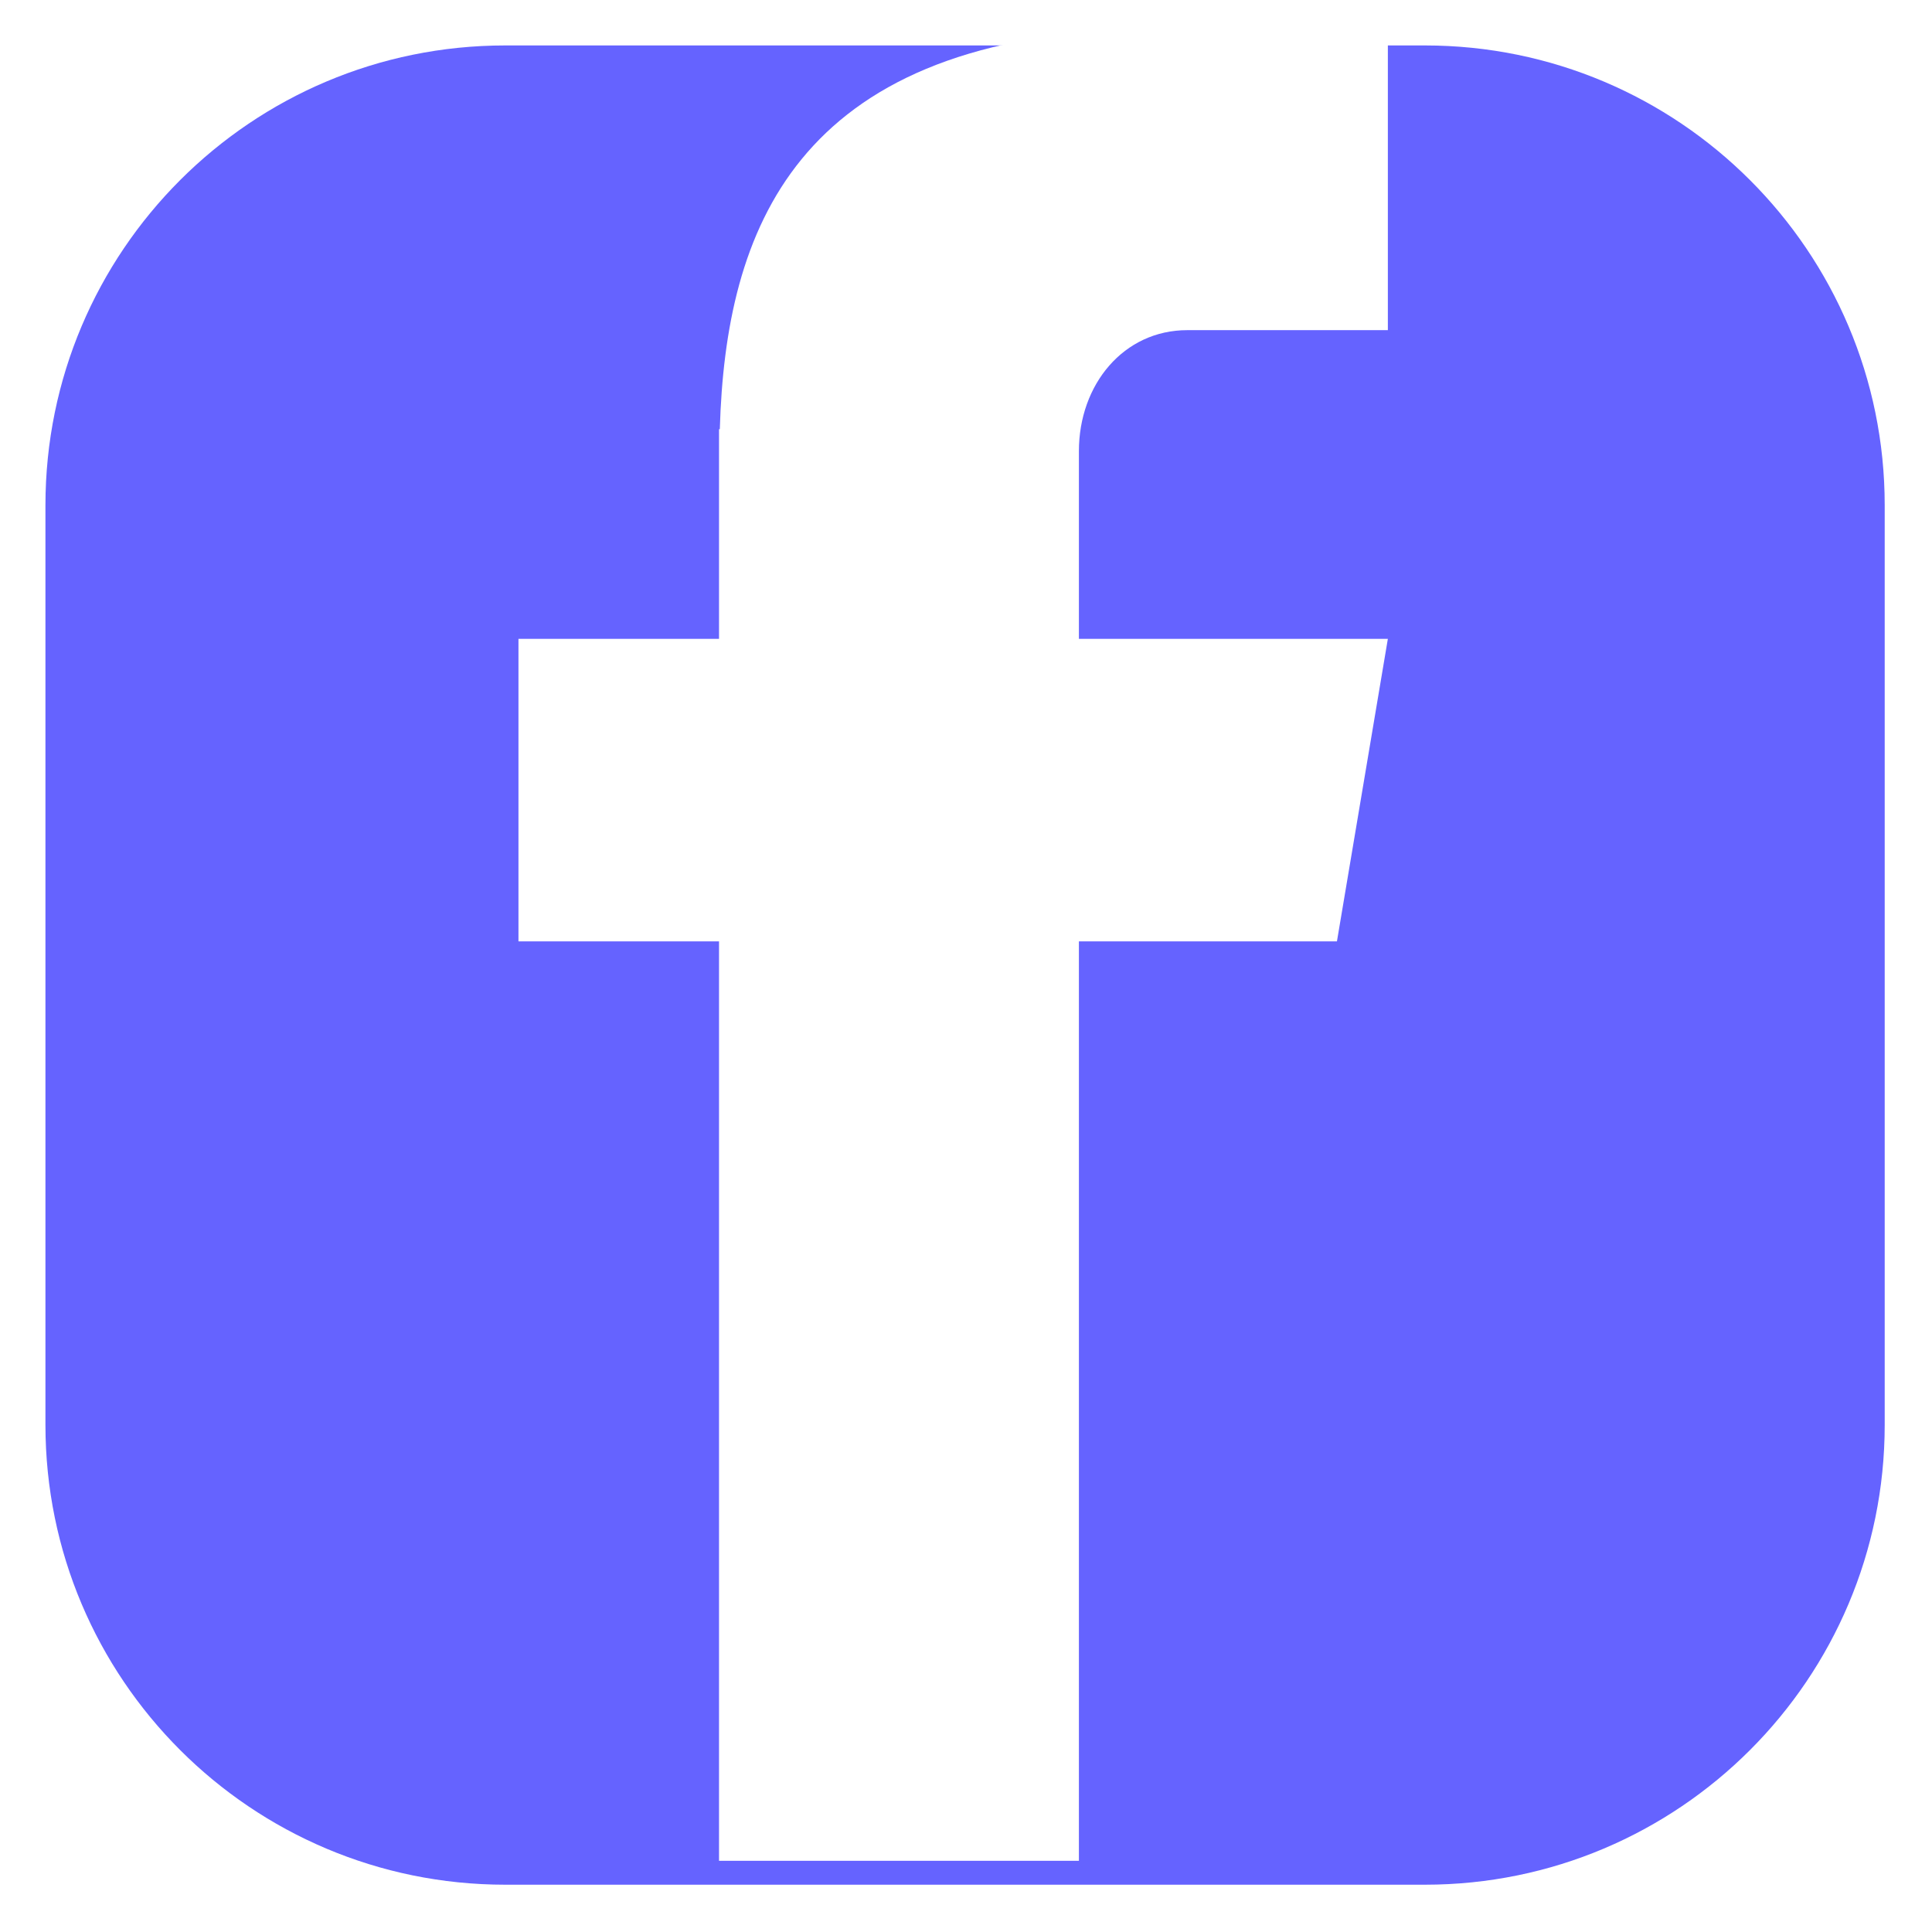 <svg version="1.0" preserveAspectRatio="xMidYMid meet" height="500" viewBox="0 0 375 375" zoomAndPan="magnify" width="500" xmlns:xlink="http://www.w3.org/1999/xlink" xmlns="http://www.w3.org/2000/svg"><defs><clipPath id="76ac203658"><path clip-rule="nonzero" d="M 8.82 8.82 L 365.82 8.82 L 365.82 365.82 L 8.82 365.82 Z M 8.82 8.82"></path></clipPath><clipPath id="56bcf7db4c"><path clip-rule="nonzero" d="M 100.633 5 L 269.383 5 L 269.383 361.812 L 100.633 361.812 Z M 100.633 5"></path></clipPath></defs><rect fill-opacity="1" height="450" y="-37.5" fill="#ffffff" width="450" x="-37.5"></rect><rect fill-opacity="1" height="450" y="-37.5" fill="#ffffff" width="450" x="-37.5"></rect><g clip-path="url(#76ac203658)"><path fill-rule="nonzero" fill-opacity="1" d="M 276.57 8.82 L 98.07 8.82 C 48.781 8.82 8.82 48.781 8.82 98.07 L 8.82 276.57 C 8.82 325.863 48.781 365.82 98.07 365.82 L 276.57 365.82 C 325.863 365.82 365.82 325.863 365.82 276.57 L 365.82 98.07 C 365.82 48.781 325.863 8.82 276.57 8.82 Z M 276.57 8.82" fill="#6563ff"></path></g><g clip-path="url(#56bcf7db4c)"><path fill-rule="nonzero" fill-opacity="1" d="M 230.453 64.082 L 269.383 64.082 L 269.383 5.441 L 219.672 5.441 L 219.672 5.664 C 154.312 8.059 140.836 44.637 139.715 83.305 L 139.562 83.305 L 139.562 123.996 L 100.633 123.996 L 100.633 182.715 L 139.562 182.715 L 139.562 361.184 L 209.414 361.184 L 209.414 182.715 L 259.5 182.715 L 269.383 123.996 L 209.414 123.996 L 209.414 87.57 C 209.414 74.629 218.098 64.082 230.453 64.082 Z M 230.453 64.082" fill="#ffffff"></path></g></svg>